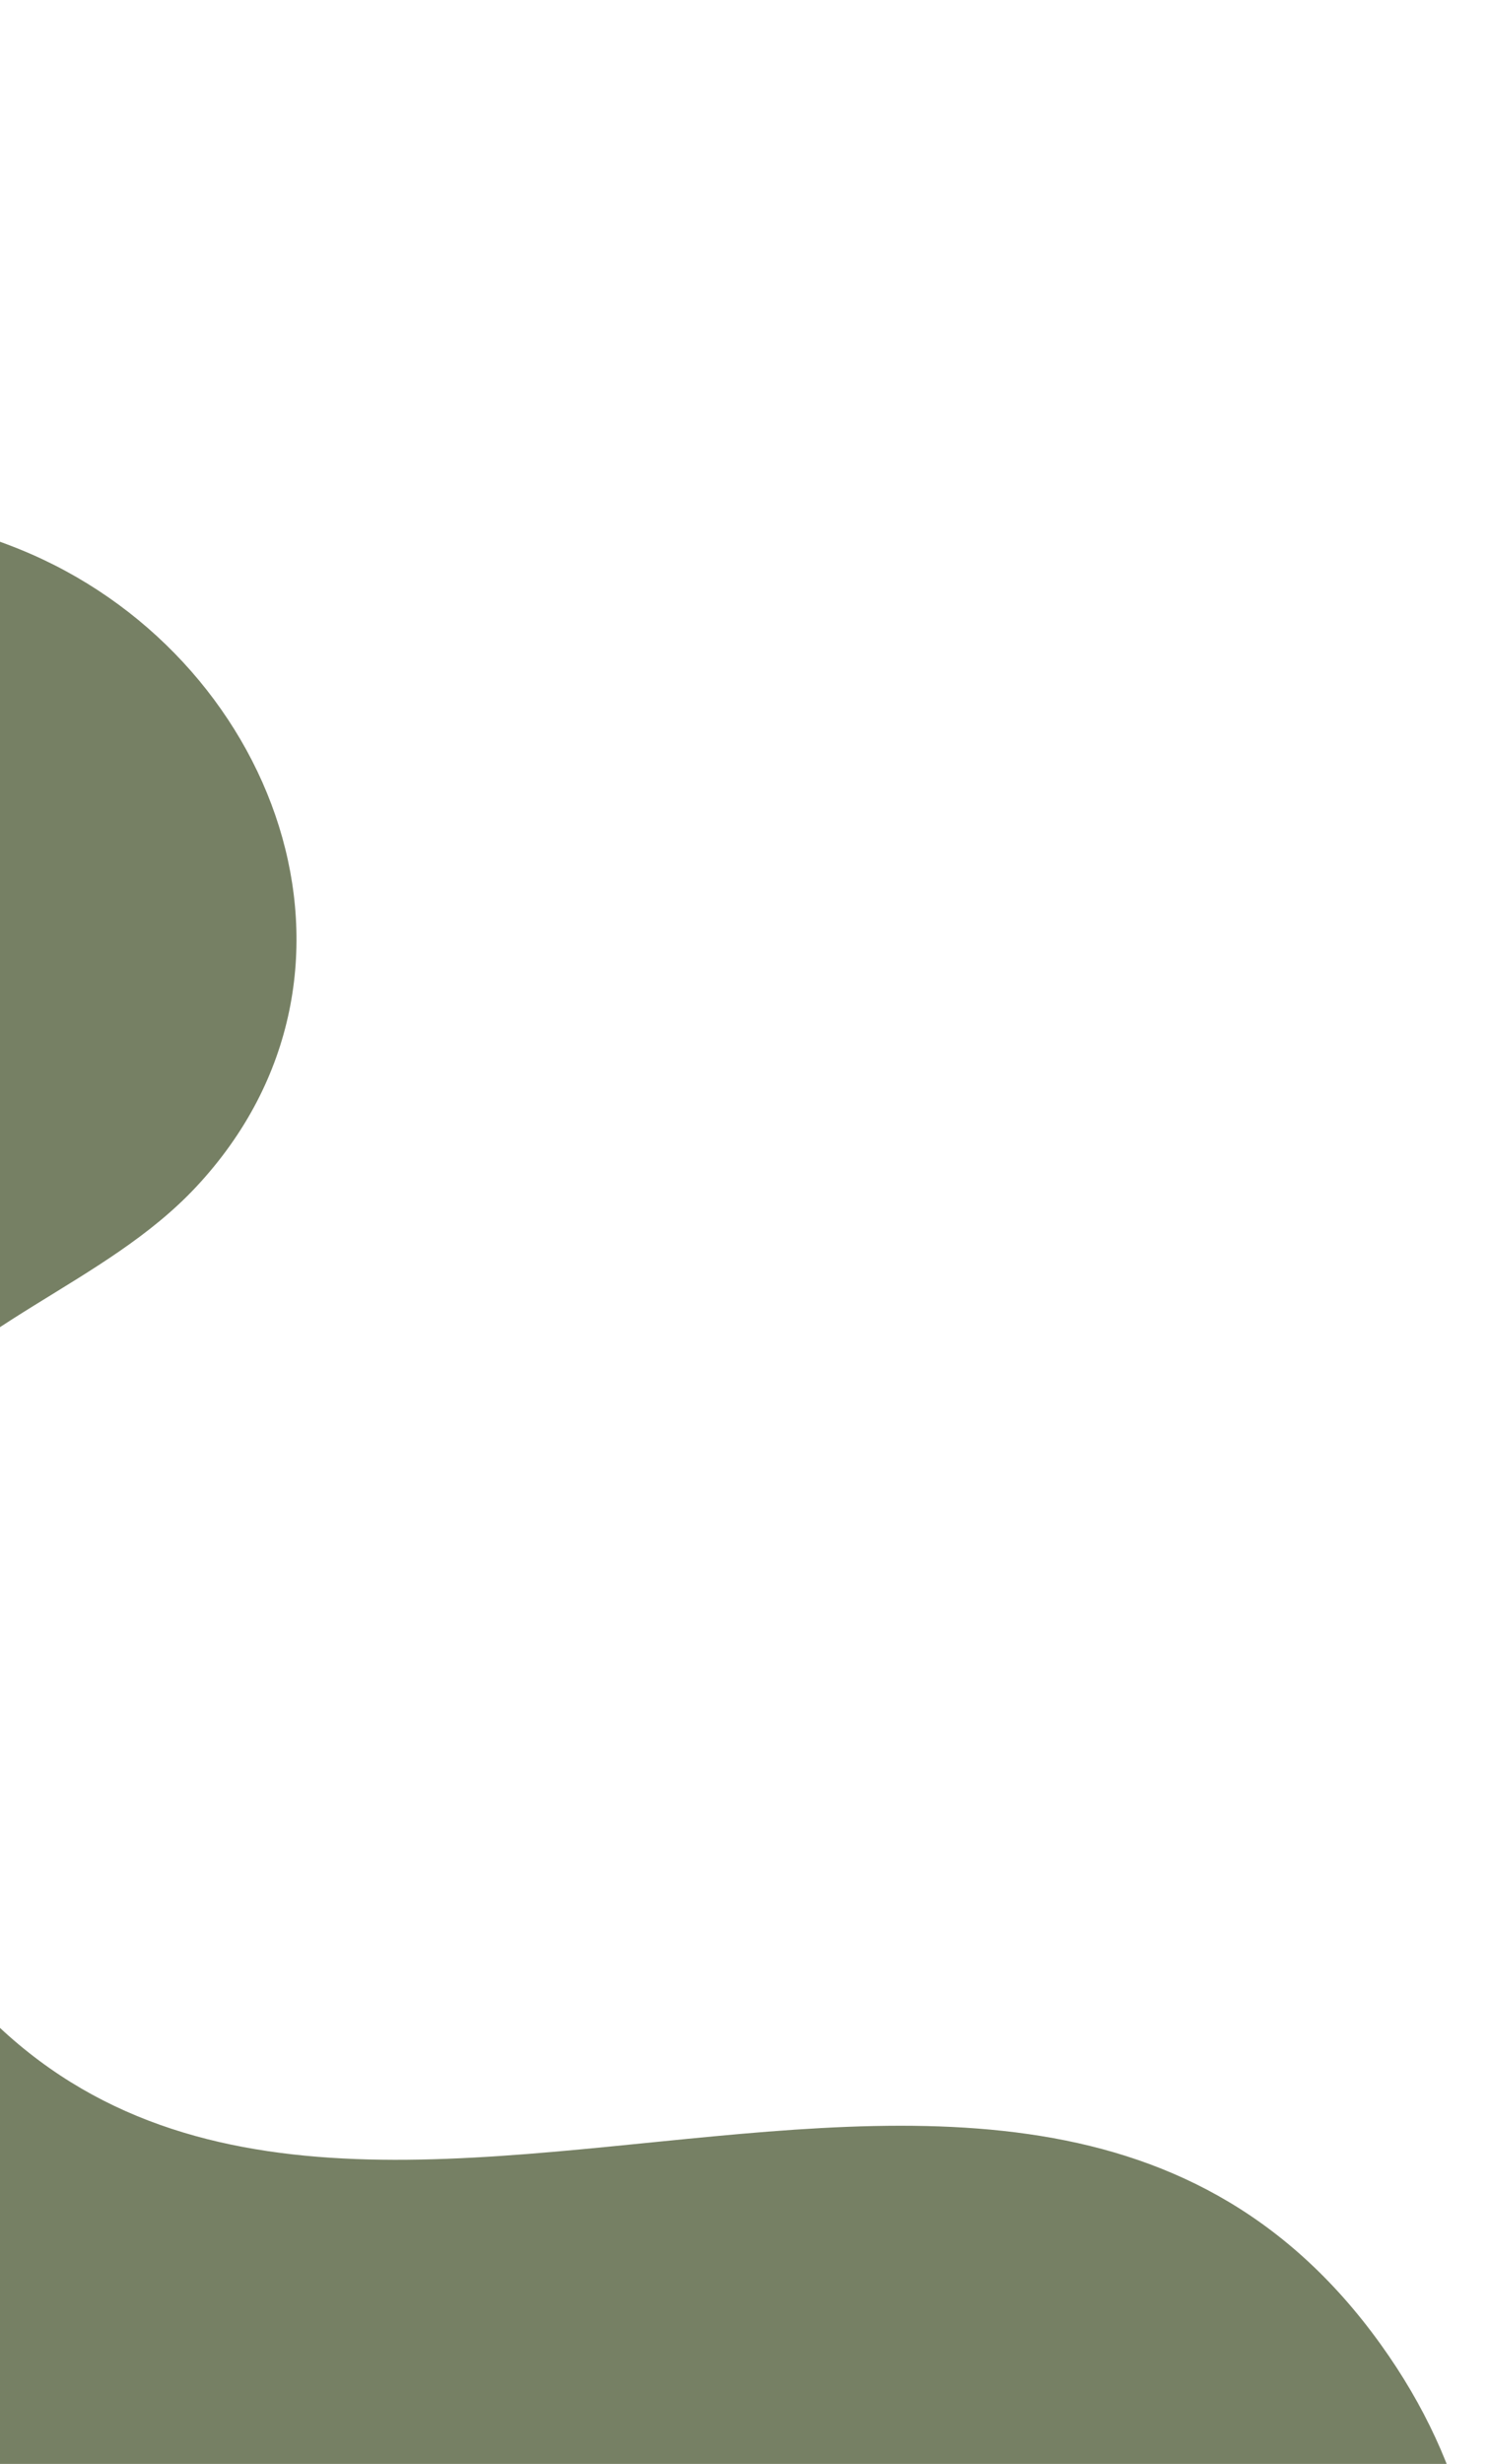 <svg width="219" height="363" viewBox="0 0 219 363" fill="none" xmlns="http://www.w3.org/2000/svg">
<path d="M-592.798 151.387C-601.338 177.931 -601.966 223.194 -610.745 261.201C-600.816 287.165 -587.548 311.318 -571.569 331.891C-561.273 319.368 -546.566 310.514 -530.603 308.906C-476.496 303.458 -460.233 358.542 -422.135 382.701C-383.656 407.107 -343.125 381.25 -339.973 337.522C-337.148 298.391 -358.621 248.846 -312.572 226.497C-269.848 205.768 -217.062 235.253 -176.854 247.783C-135.958 260.529 -86.286 266.855 -73.247 315.335C-63.369 352.065 -93.089 389.923 -132.24 381.388C-175.137 372.04 -192.555 310.61 -242.577 317.725C-284.393 323.68 -297.883 374.567 -269.7 403.146C-236.832 436.484 -180.186 425.971 -151.289 465.575C-128.385 496.97 -141.652 537.93 -121.542 569.861C-94.211 613.255 -45.653 585.246 -27.813 548.68C-10.317 512.836 -31.087 495.97 -47.005 465.465C-68.212 424.839 -37.041 374.411 11.257 388.488C50.244 399.855 52.983 447.921 85.882 466.519C158.364 507.489 255.75 418.099 203.467 345.368C146.439 266.044 30.206 371.227 -18.406 273.204C-28.308 253.227 -31.099 230.439 -17.511 211.298C-5.863 194.884 15.379 189.337 28.893 174.876C58.507 143.202 40.54 96.144 2.833 80.899C-40.304 63.453 -71.262 92.097 -77.358 133.613C-80.464 154.747 -78.839 175.496 -100.28 187.1C-116.524 195.89 -138.717 191.938 -153.72 182.202C-195.057 155.375 -176.922 109.712 -169.199 71.102C-159.961 24.876 -188.081 -12.874 -232.043 -27.687C-270.286 -40.578 -331.806 -30.006 -320.68 24.339C-313.391 59.922 -265.678 69.942 -262.555 107.53C-259.166 148.352 -306.226 168.428 -339.201 150.812C-373.316 132.583 -386.36 86.636 -417.933 63.591C-498.645 4.696 -568.317 75.317 -592.798 151.387ZM-436.173 150.597C-361.092 197.39 -419.684 290.538 -497.785 255.32C-571.955 221.874 -506.974 106.475 -436.173 150.597Z" fill="#768064"/>
</svg>

